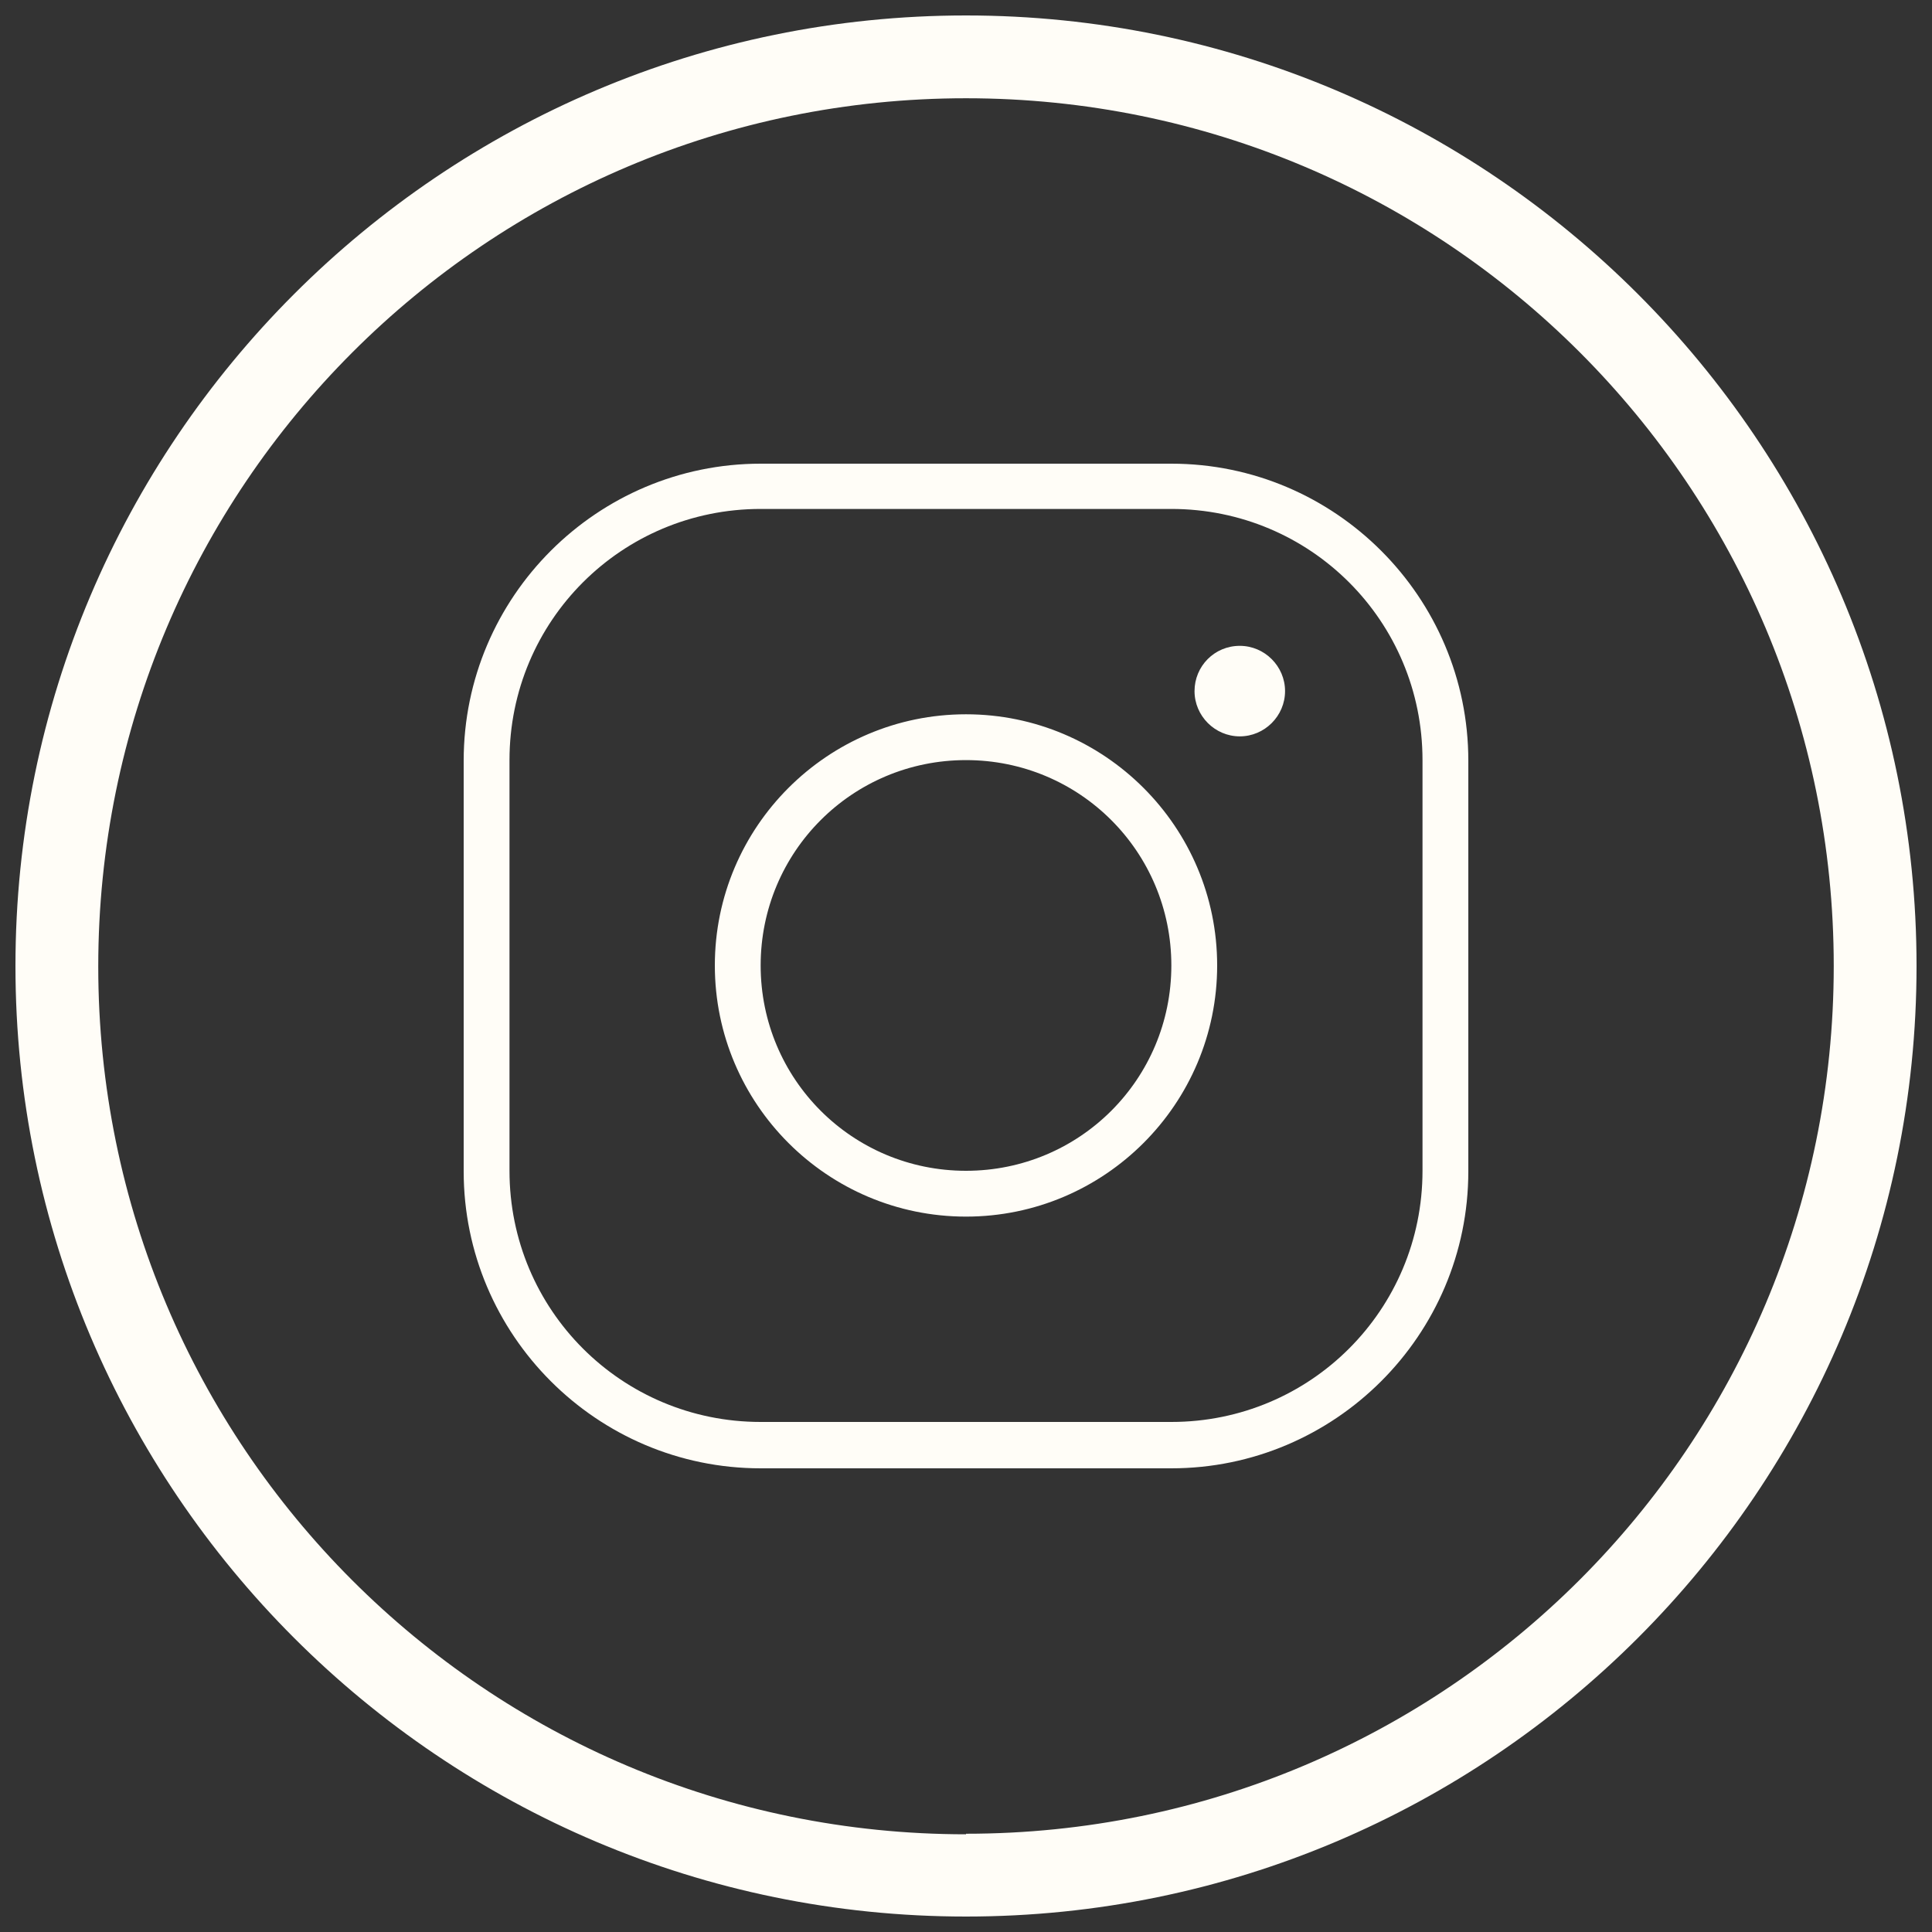 <?xml version="1.0" encoding="UTF-8"?> <svg xmlns="http://www.w3.org/2000/svg" id="_Слой_1" data-name="Слой_1" version="1.1" viewBox="0 0 35 35"><rect x="0" y="0" width="35" height="35" fill="#333333" stroke="none"/><defs><style> .st0 { fill: #fffdf7; } </style></defs><path id="tSvgd317c524fc" class="st0" d="M13.78,8.4c-2.96,0-5.38,2.41-5.38,5.38v7.44c0,2.96,2.41,5.38,5.38,5.38h7.44c2.96,0,5.38-2.41,5.38-5.38v-7.44c0-2.96-2.41-5.38-5.38-5.38h-7.44ZM13.78,9.22h7.44c2.52,0,4.55,2.03,4.55,4.55v7.44c0,2.52-2.03,4.55-4.55,4.55h-7.44c-2.52,0-4.55-2.03-4.55-4.55v-7.44c0-2.52,2.03-4.55,4.55-4.55ZM22.46,11.7c-.46,0-.82.37-.82.82s.37.82.82.82.82-.37.82-.82-.37-.82-.82-.82ZM17.5,12.94c-2.51,0-4.55,2.04-4.55,4.55s2.04,4.55,4.55,4.55,4.55-2.04,4.55-4.55-2.04-4.55-4.55-4.55ZM17.5,13.77c2.06,0,3.72,1.66,3.72,3.72s-1.66,3.72-3.72,3.72-3.72-1.66-3.72-3.72,1.66-3.72,3.72-3.72Z"></path><path id="tSvg9d2c8acefb" class="st0" d="M17.5.28C8,.28.28,8,.28,17.5s7.72,17.22,17.22,17.22,17.22-7.72,17.22-17.22S27,.28,17.5.28ZM17.5,33.23c-8.69,0-15.72-7.03-15.72-15.72S8.81,1.78,17.5,1.78s15.72,7.03,15.72,15.72-7.03,15.72-15.72,15.72Z"></path></svg> 